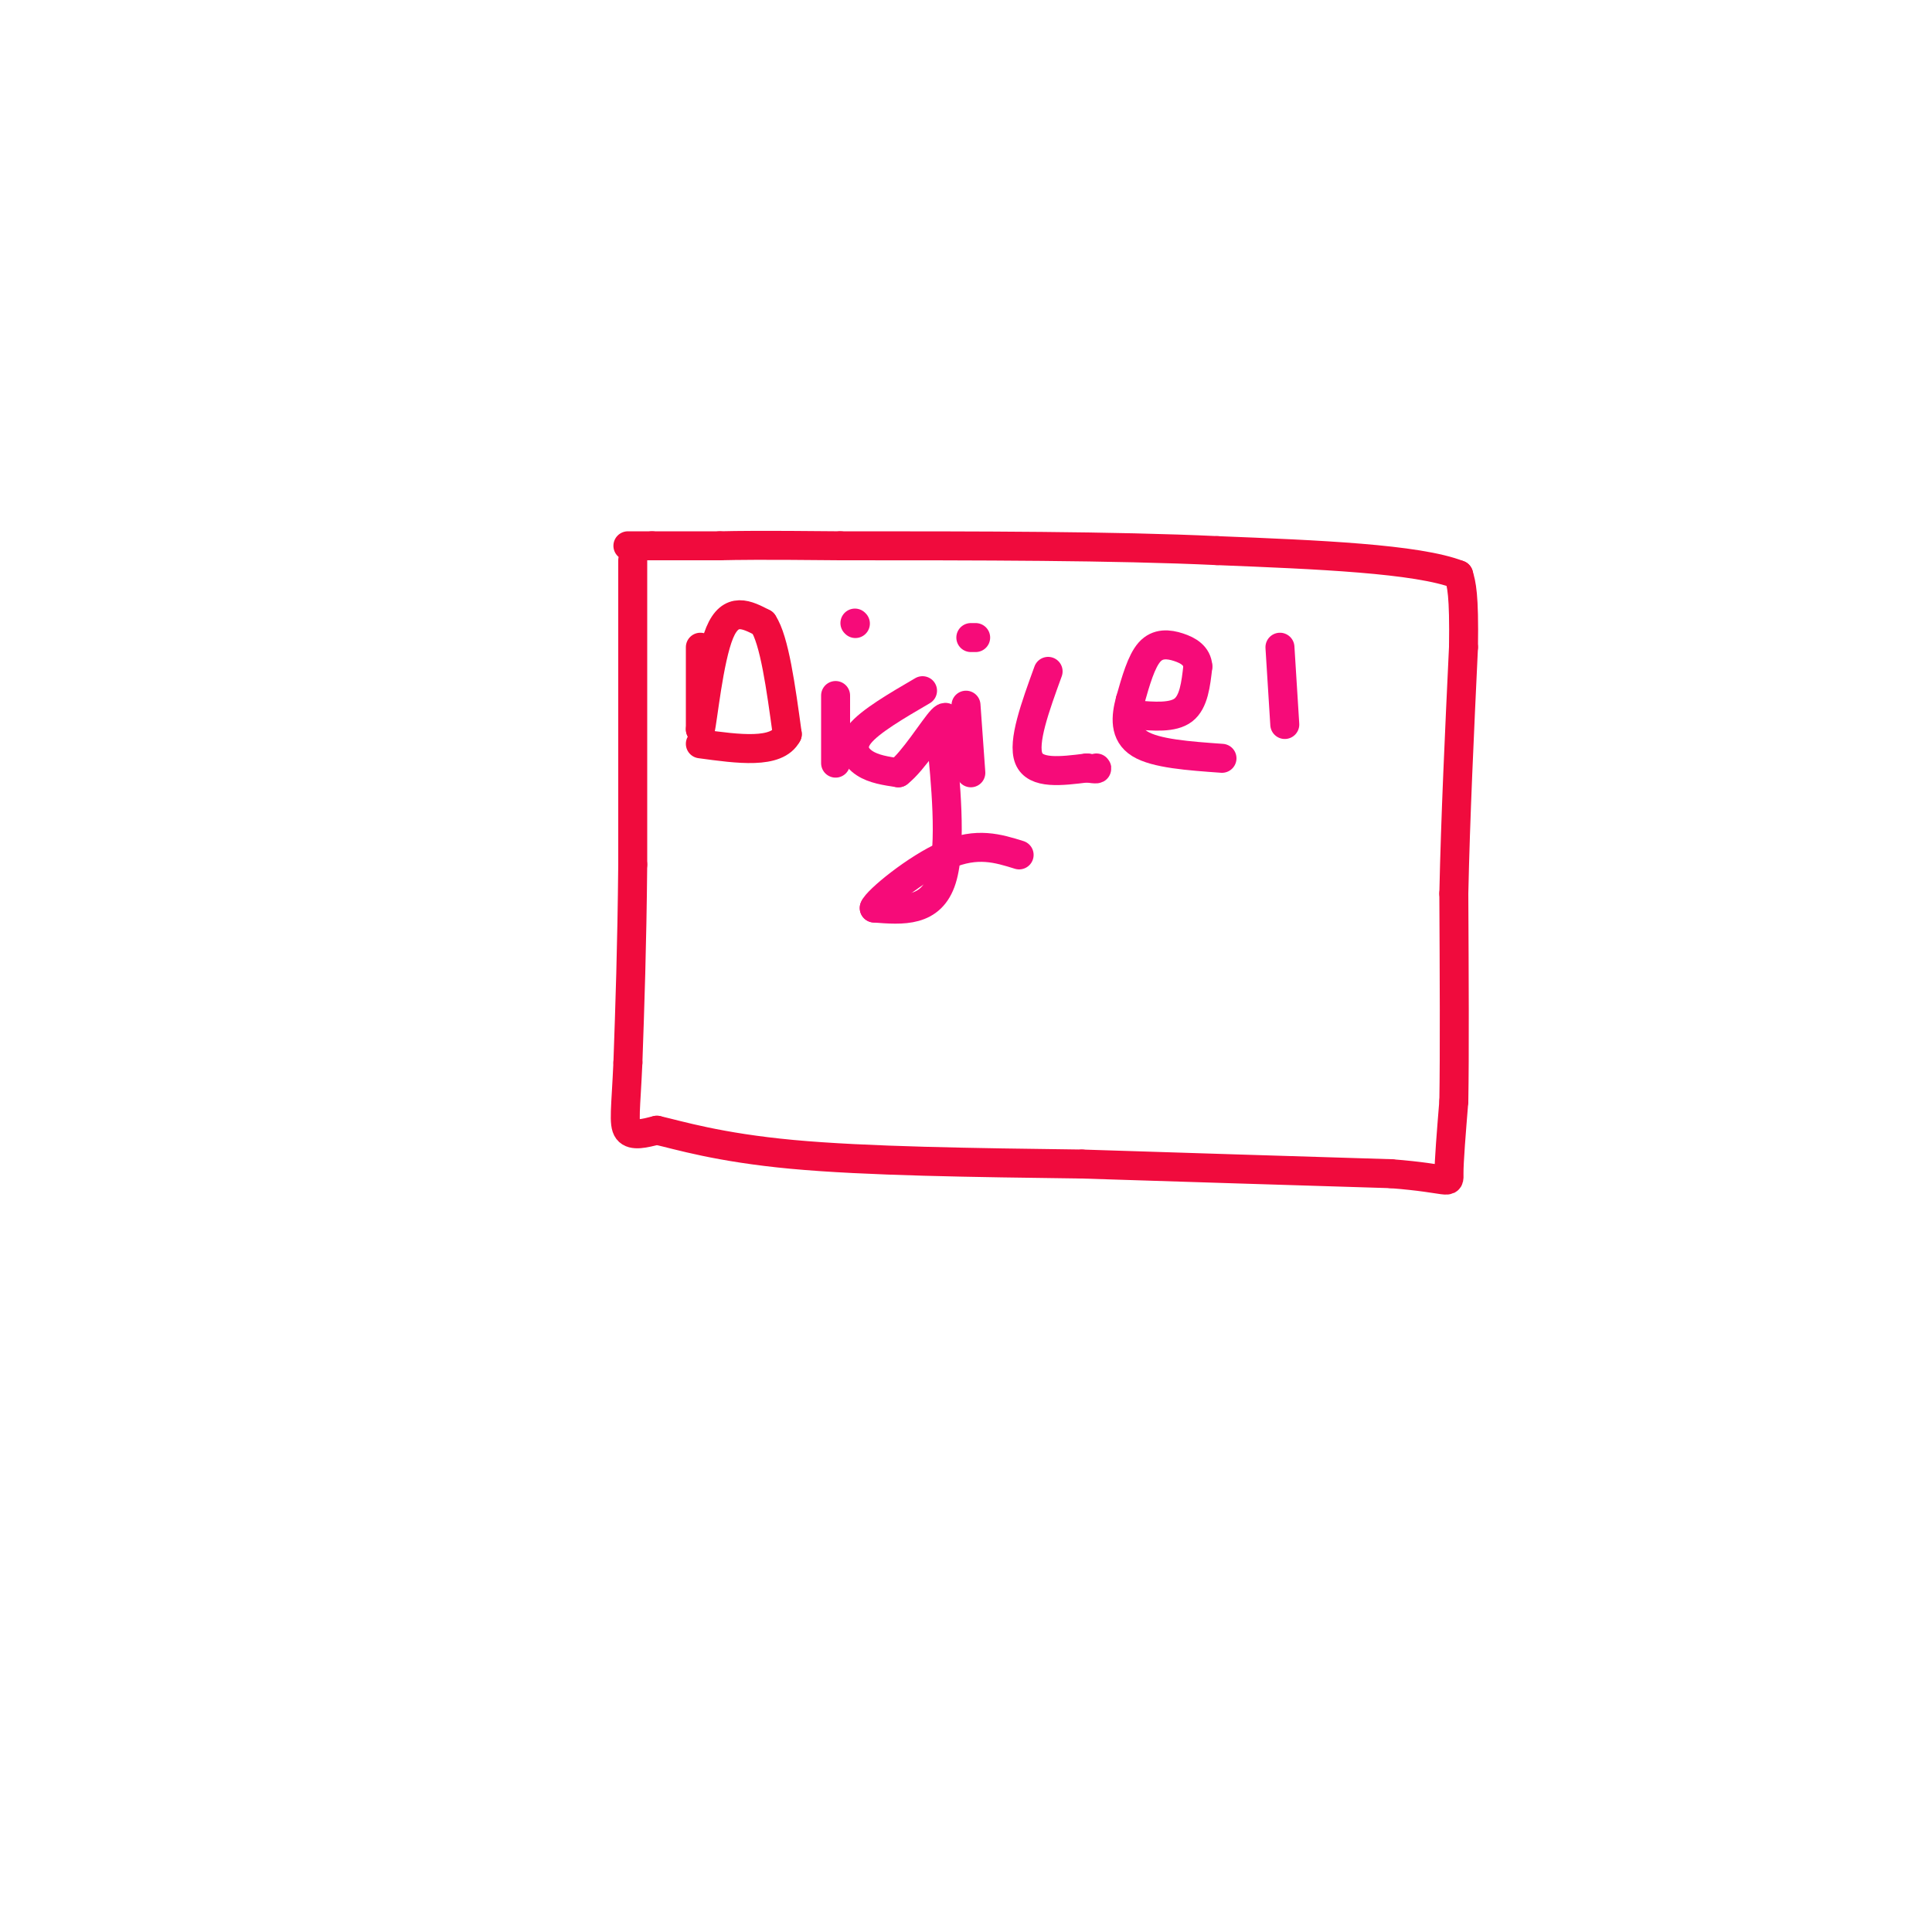 <svg viewBox='0 0 400 400' version='1.1' xmlns='http://www.w3.org/2000/svg' xmlns:xlink='http://www.w3.org/1999/xlink'><g fill='none' stroke='#F00B3D' stroke-width='6' stroke-linecap='round' stroke-linejoin='round'><path d='M131,116c0.000,0.000 0.000,63.000 0,63'/><path d='M131,179c-0.167,17.333 -0.583,29.167 -1,41'/><path d='M130,220c-0.422,9.489 -0.978,12.711 0,14c0.978,1.289 3.489,0.644 6,0'/><path d='M136,234c4.489,1.022 12.711,3.578 28,5c15.289,1.422 37.644,1.711 60,2'/><path d='M224,241c20.667,0.667 42.333,1.333 64,2'/><path d='M288,243c12.578,0.978 12.022,2.422 12,0c-0.022,-2.422 0.489,-8.711 1,-15'/><path d='M301,228c0.167,-9.667 0.083,-26.333 0,-43'/><path d='M301,185c0.333,-15.667 1.167,-33.333 2,-51'/><path d='M303,134c0.167,-11.000 -0.417,-13.000 -1,-15'/><path d='M302,119c-8.500,-3.333 -29.250,-4.167 -50,-5'/><path d='M252,114c-21.333,-1.000 -49.667,-1.000 -78,-1'/><path d='M174,113c-17.167,-0.167 -21.083,-0.083 -25,0'/><path d='M149,113c-6.500,0.000 -10.250,0.000 -14,0'/><path d='M135,113c-3.167,0.000 -4.083,0.000 -5,0'/><path d='M145,134c0.000,0.000 0.000,17.000 0,17'/><path d='M145,151c0.489,-1.711 1.711,-14.489 4,-20c2.289,-5.511 5.644,-3.756 9,-2'/><path d='M158,129c2.333,3.500 3.667,13.250 5,23'/><path d='M163,152c-2.167,4.167 -10.083,3.083 -18,2'/></g>
<g fill='none' stroke='#F60B79' stroke-width='6' stroke-linecap='round' stroke-linejoin='round'><path d='M173,144c0.000,0.000 0.000,14.000 0,14'/><path d='M177,129c0.000,0.000 0.100,0.100 0.1,0.1'/><path d='M191,143c-5.444,3.178 -10.889,6.356 -13,9c-2.111,2.644 -0.889,4.756 1,6c1.889,1.244 4.444,1.622 7,2'/><path d='M186,160c3.089,-2.356 7.311,-9.244 9,-11c1.689,-1.756 0.844,1.622 0,5'/><path d='M195,154c0.622,6.733 2.178,21.067 0,28c-2.178,6.933 -8.089,6.467 -14,6'/><path d='M181,188c0.489,-1.511 8.711,-8.289 15,-11c6.289,-2.711 10.644,-1.356 15,0'/><path d='M200,146c0.000,0.000 1.000,14.000 1,14'/><path d='M202,132c0.000,0.000 -1.000,0.000 -1,0'/><path d='M217,139c-2.667,7.333 -5.333,14.667 -4,18c1.333,3.333 6.667,2.667 12,2'/><path d='M225,159c2.333,0.333 2.167,0.167 2,0'/><path d='M235,148c3.917,0.333 7.833,0.667 10,-1c2.167,-1.667 2.583,-5.333 3,-9'/><path d='M248,138c-0.131,-2.238 -1.958,-3.333 -4,-4c-2.042,-0.667 -4.298,-0.905 -6,1c-1.702,1.905 -2.851,5.952 -4,10'/><path d='M234,145c-0.933,3.422 -1.267,6.978 2,9c3.267,2.022 10.133,2.511 17,3'/><path d='M265,134c0.000,0.000 1.000,16.000 1,16'/></g>
</svg>